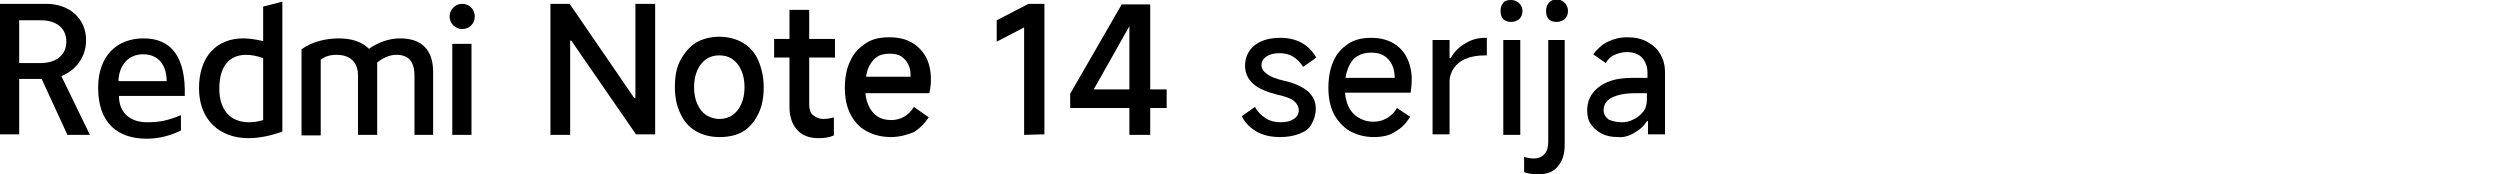 <?xml version="1.0" encoding="utf-8"?>
<!-- Generator: Adobe Illustrator 26.5.0, SVG Export Plug-In . SVG Version: 6.00 Build 0)  -->
<svg version="1.1" id="a" xmlns="http://www.w3.org/2000/svg" xmlns:xlink="http://www.w3.org/1999/xlink" x="0px" y="0px"
	 viewBox="0 0 456 31.8" style="enable-background:new 0 0 456 31.8;" xml:space="preserve">
<path d="M100.4,24.6V0.7h3.5l11.8,17.2h0.2V0.7h3.6v23.8H116L104.2,7.4H104v17.2L100.4,24.6L100.4,24.6z"/>
<path d="M131.2,25c-1.6,0-3.1-0.4-4.3-1.1s-2.2-1.8-2.8-3.2c-0.7-1.4-1-3-1-4.9s0.3-3.5,1-4.8s1.6-2.4,2.8-3.2
	c1.2-0.7,2.7-1.1,4.3-1.1s3.1,0.4,4.3,1.1c1.2,0.7,2.2,1.8,2.8,3.2s1,3,1,4.9s-0.3,3.5-1,4.9c-0.7,1.4-1.6,2.5-2.8,3.2
	C134.3,24.7,132.9,25,131.2,25L131.2,25z M131.2,21.7c0.9,0,1.7-0.2,2.4-0.7c0.7-0.5,1.2-1.1,1.6-2c0.4-0.9,0.6-1.9,0.6-3.1
	s-0.2-2.2-0.6-3.1c-0.4-0.9-0.9-1.5-1.6-2c-0.7-0.5-1.5-0.7-2.4-0.7s-1.7,0.2-2.4,0.7s-1.2,1.1-1.6,2c-0.4,0.9-0.6,1.9-0.6,3.1
	s0.2,2.2,0.6,3.1c0.4,0.9,0.9,1.5,1.6,2C129.5,21.4,130.3,21.7,131.2,21.7z"/>
<path d="M141.2,10.5V7.1h11.1v3.4H141.2z M149.3,25.2c-1.7,0-3-0.5-3.9-1.5c-0.9-1-1.4-2.4-1.4-4.2V1.8h3.6v17.3
	c0,0.8,0.2,1.5,0.7,1.9s1.1,0.7,1.9,0.7c0.6,0,1.2-0.1,1.9-0.3v3.3C151.2,25.1,150.3,25.2,149.3,25.2L149.3,25.2z"/>
<path d="M162.5,25c-1.7,0-3.2-0.4-4.5-1.1c-1.3-0.7-2.2-1.8-2.9-3.1c-0.7-1.4-1-3-1-4.8s0.3-3.5,1-4.9c0.6-1.4,1.6-2.4,2.8-3.2
	c1.2-0.8,2.6-1.1,4.3-1.1c1.6,0,2.9,0.3,4,0.9s2,1.5,2.7,2.7c0.6,1.2,0.9,2.5,0.9,4.1c0,0.9-0.1,1.7-0.3,2.5h-13l0.1-3h9.5
	c0-0.9-0.1-1.6-0.4-2.2c-0.3-0.6-0.7-1.1-1.3-1.5c-0.6-0.4-1.3-0.5-2.2-0.5c-0.9,0-1.8,0.2-2.4,0.7c-0.7,0.5-1.1,1.2-1.5,2.1
	c-0.3,0.9-0.5,2.1-0.5,3.5c0,1.2,0.2,2.2,0.6,3.1c0.4,0.9,0.9,1.5,1.6,2s1.6,0.7,2.6,0.7c0.8,0,1.6-0.2,2.3-0.6s1.3-1,1.8-1.8
	l2.7,1.9c-0.7,1.1-1.6,2-2.7,2.7C165.4,24.6,164.1,25,162.5,25L162.5,25z"/>
<path d="M186.8,24.6V5l-5,2.6V3.7l5.8-3h2.9v23.8L186.8,24.6L186.8,24.6z"/>
<path d="M209.7,24.6h-3.7V3h1l-7.5,13.3h13.3v3.4h-17.6v-2.6l9.4-16.3h5.2V24.6L209.7,24.6z"/>
<path d="M233.5,25c-1.6,0-3.1-0.3-4.3-1s-2.1-1.6-2.7-2.8l2.4-1.7c0.5,0.9,1.2,1.6,2,2.1c0.8,0.5,1.7,0.7,2.7,0.7s1.8-0.2,2.4-0.6
	s0.9-1,0.9-1.6s-0.3-1.2-0.9-1.7c-0.6-0.5-1.6-0.8-2.9-1.1c-2-0.5-3.5-1.1-4.5-2s-1.5-2-1.5-3.3c0-1.5,0.6-2.8,1.7-3.7
	s2.7-1.4,4.7-1.4c1.5,0,2.8,0.3,3.9,0.9c1.1,0.6,2,1.5,2.7,2.7l-2.4,1.7c-0.5-0.8-1.2-1.5-1.9-1.9c-0.7-0.4-1.5-0.6-2.4-0.6
	c-1,0-1.8,0.2-2.4,0.6s-0.9,0.9-0.9,1.6c0,0.6,0.3,1.1,1,1.6c0.6,0.5,1.7,0.9,3,1.2c1.9,0.4,3.4,1.1,4.4,1.9c1,0.9,1.5,1.9,1.5,3.2
	c0,1.1-0.3,2-0.8,2.9S238,24,237,24.4S234.8,25,233.5,25L233.5,25z"/>
<path d="M250.6,25c-1.7,0-3.1-0.4-4.4-1.1c-1.2-0.7-2.2-1.8-2.9-3.1c-0.7-1.4-1-3-1-4.8s0.3-3.5,0.9-4.8c0.6-1.4,1.5-2.4,2.7-3.2
	s2.6-1.1,4.2-1.1c1.5,0,2.8,0.3,3.9,0.9s2,1.5,2.6,2.7c0.6,1.2,0.9,2.5,0.9,4c0,0.8-0.1,1.6-0.2,2.4h-12.8l0.1-2.7h9.8
	c0-0.9-0.2-1.8-0.5-2.4c-0.3-0.7-0.8-1.2-1.4-1.6s-1.4-0.6-2.4-0.6s-1.8,0.2-2.6,0.7s-1.2,1.2-1.6,2.1c-0.4,1-0.6,2.2-0.6,3.6
	c0,1.3,0.2,2.4,0.6,3.3c0.4,0.9,1,1.6,1.8,2.1c0.8,0.5,1.7,0.8,2.8,0.8c0.9,0,1.7-0.2,2.4-0.6c0.7-0.4,1.4-1,1.9-1.9l2.4,1.6
	c-0.7,1.2-1.6,2.1-2.7,2.7C253.5,24.7,252.2,25,250.6,25L250.6,25z"/>
<path d="M261.3,24.6V7.3h3.1v3.3h0.2c0.7-1.2,1.6-2.1,2.7-2.7c1.1-0.7,2.3-1,3.7-1h0.2v3.2h-0.3c-1.4,0-2.5,0.2-3.5,0.6
	s-1.7,1-2.2,1.7c-0.5,0.7-0.8,1.6-0.8,2.4v9.7H261.3L261.3,24.6z"/>
<path d="M277.7,2c0,0.6-0.2,1.1-0.6,1.5c-0.4,0.3-0.9,0.5-1.5,0.5s-1.1-0.2-1.4-0.5s-0.5-0.8-0.5-1.5s0.2-1.1,0.5-1.5
	c0.3-0.4,0.8-0.5,1.4-0.5s1.1,0.2,1.5,0.6S277.7,1.4,277.7,2L277.7,2z M277.3,24.6h-3.1V7.3h3.1V24.6z"/>
<path d="M280.5,31.8c-0.9,0-1.7-0.1-2.5-0.4v-2.8c0.5,0.2,1.1,0.3,1.8,0.3c0.8,0,1.5-0.3,1.9-0.8c0.5-0.5,0.7-1.3,0.7-2.2V7.3h3
	v19.1c0,1.7-0.4,3-1.3,4C283.4,31.3,282.2,31.8,280.5,31.8L280.5,31.8z M283.9,4c-0.6,0-1.1-0.2-1.4-0.5S282,2.7,282,2
	s0.2-1.1,0.5-1.5c0.4-0.4,0.8-0.6,1.4-0.6c0.6,0,1.1,0.2,1.5,0.6S286,1.4,286,2s-0.2,1.1-0.6,1.5C285,3.8,284.5,4,283.9,4z"/>
<path d="M295.1,25c-1.1,0-2.1-0.2-2.9-0.6s-1.5-1-2-1.7c-0.5-0.7-0.7-1.6-0.7-2.5c0-1.2,0.3-2.3,1-3.2s1.6-1.6,2.9-2.1
	c1.2-0.5,2.7-0.7,4.4-0.7h2.7v-1c0-1.1-0.4-2-1-2.7c-0.7-0.7-1.6-1-2.8-1c-0.8,0-1.5,0.2-2.2,0.5s-1.2,0.8-1.6,1.5l-2.3-1.6
	c0.8-1,1.6-1.8,2.7-2.3c1-0.5,2.2-0.8,3.5-0.8s2.5,0.2,3.6,0.8s1.8,1.2,2.4,2.2c0.6,1,0.9,2.1,0.9,3.4v11.3h-3.1v-2.4h-0.2
	c-0.5,0.8-1.2,1.5-2.1,2C297.2,24.8,296.2,25.1,295.1,25L295.1,25z M295.8,22.3c0.7,0,1.4-0.1,2.1-0.5c0.7-0.3,1.3-0.8,1.8-1.4
	c0.5-0.6,0.7-1.4,0.7-2.3V17h-2.1c-1.9,0-3.3,0.3-4.3,0.8c-1,0.5-1.5,1.3-1.5,2.3c0,0.7,0.3,1.2,0.9,1.7
	C294.1,22.1,294.9,22.3,295.8,22.3L295.8,22.3z"/>
<path d="M84.3,5.3c1.3,0,2.3-1,2.3-2.3s-1-2.3-2.3-2.3S82,1.8,82,3S83,5.3,84.3,5.3"/>
<rect x="82.5" y="8" width="3.5" height="16.6"/>
<path d="M75.6,24.6V13.8c0-2.7-1.2-3.8-3.3-3.8c-1.3,0-2.5,0.6-3.5,1.4v13.2h-3.5V13.8c0-2.7-1.7-3.8-3.9-3.8
	c-1.2,0-2.2,0.3-2.9,0.9v13.8h-3.5V9c1.7-1.3,4.3-2,6.8-2c2.3,0,4.2,0.6,5.5,1.9C69,7.7,71,7,73,7c3.8,0,6,2,6,6.1v11.5L75.6,24.6
	L75.6,24.6z"/>
<path d="M48,1.2v6.3C46.7,7.2,45.5,7,44.4,7c-4.9,0-8.1,3.3-8.1,9.1s3.8,9.1,9,9.1c1.9,0,4-0.4,6.2-1.2V0.3L48,1.2z M48,21.9
	c-1,0.3-1.8,0.4-2.6,0.4C42,22.3,40,20,40,16.2c0-4.1,1.8-6.2,4.9-6.2c0.9,0,2,0.2,3.1,0.6C48,10.5,48,21.9,48,21.9z"/>
<path d="M21.7,17.5h12C33.9,10.6,31.4,7,26.2,7c-4.8,0-8.3,3.1-8.3,9c0,6.4,3.5,9.3,8.9,9.3c2.2,0,4.4-0.6,6.2-1.5V21
	c-2.4,1-3.9,1.3-6.2,1.3C23.9,22.3,21.7,20.7,21.7,17.5L21.7,17.5z M26.1,9.9c2.9,0,4.3,2.1,4.3,4.9h-8.8
	C21.7,11.8,23.5,9.9,26.1,9.9z"/>
<path d="M11.2,13.9c2.8-1.2,4.5-3.6,4.5-6.6c0-3.8-2.9-6.6-7.3-6.6H0v23.8h3.5V14.4h4.1l4.7,10.2h4.1C16.4,24.6,11.2,13.9,11.2,13.9
	z M7.4,11.5H3.5V3.7h3.9c3,0,4.7,1.5,4.7,3.9S10.3,11.5,7.4,11.5z"/>
</svg>
